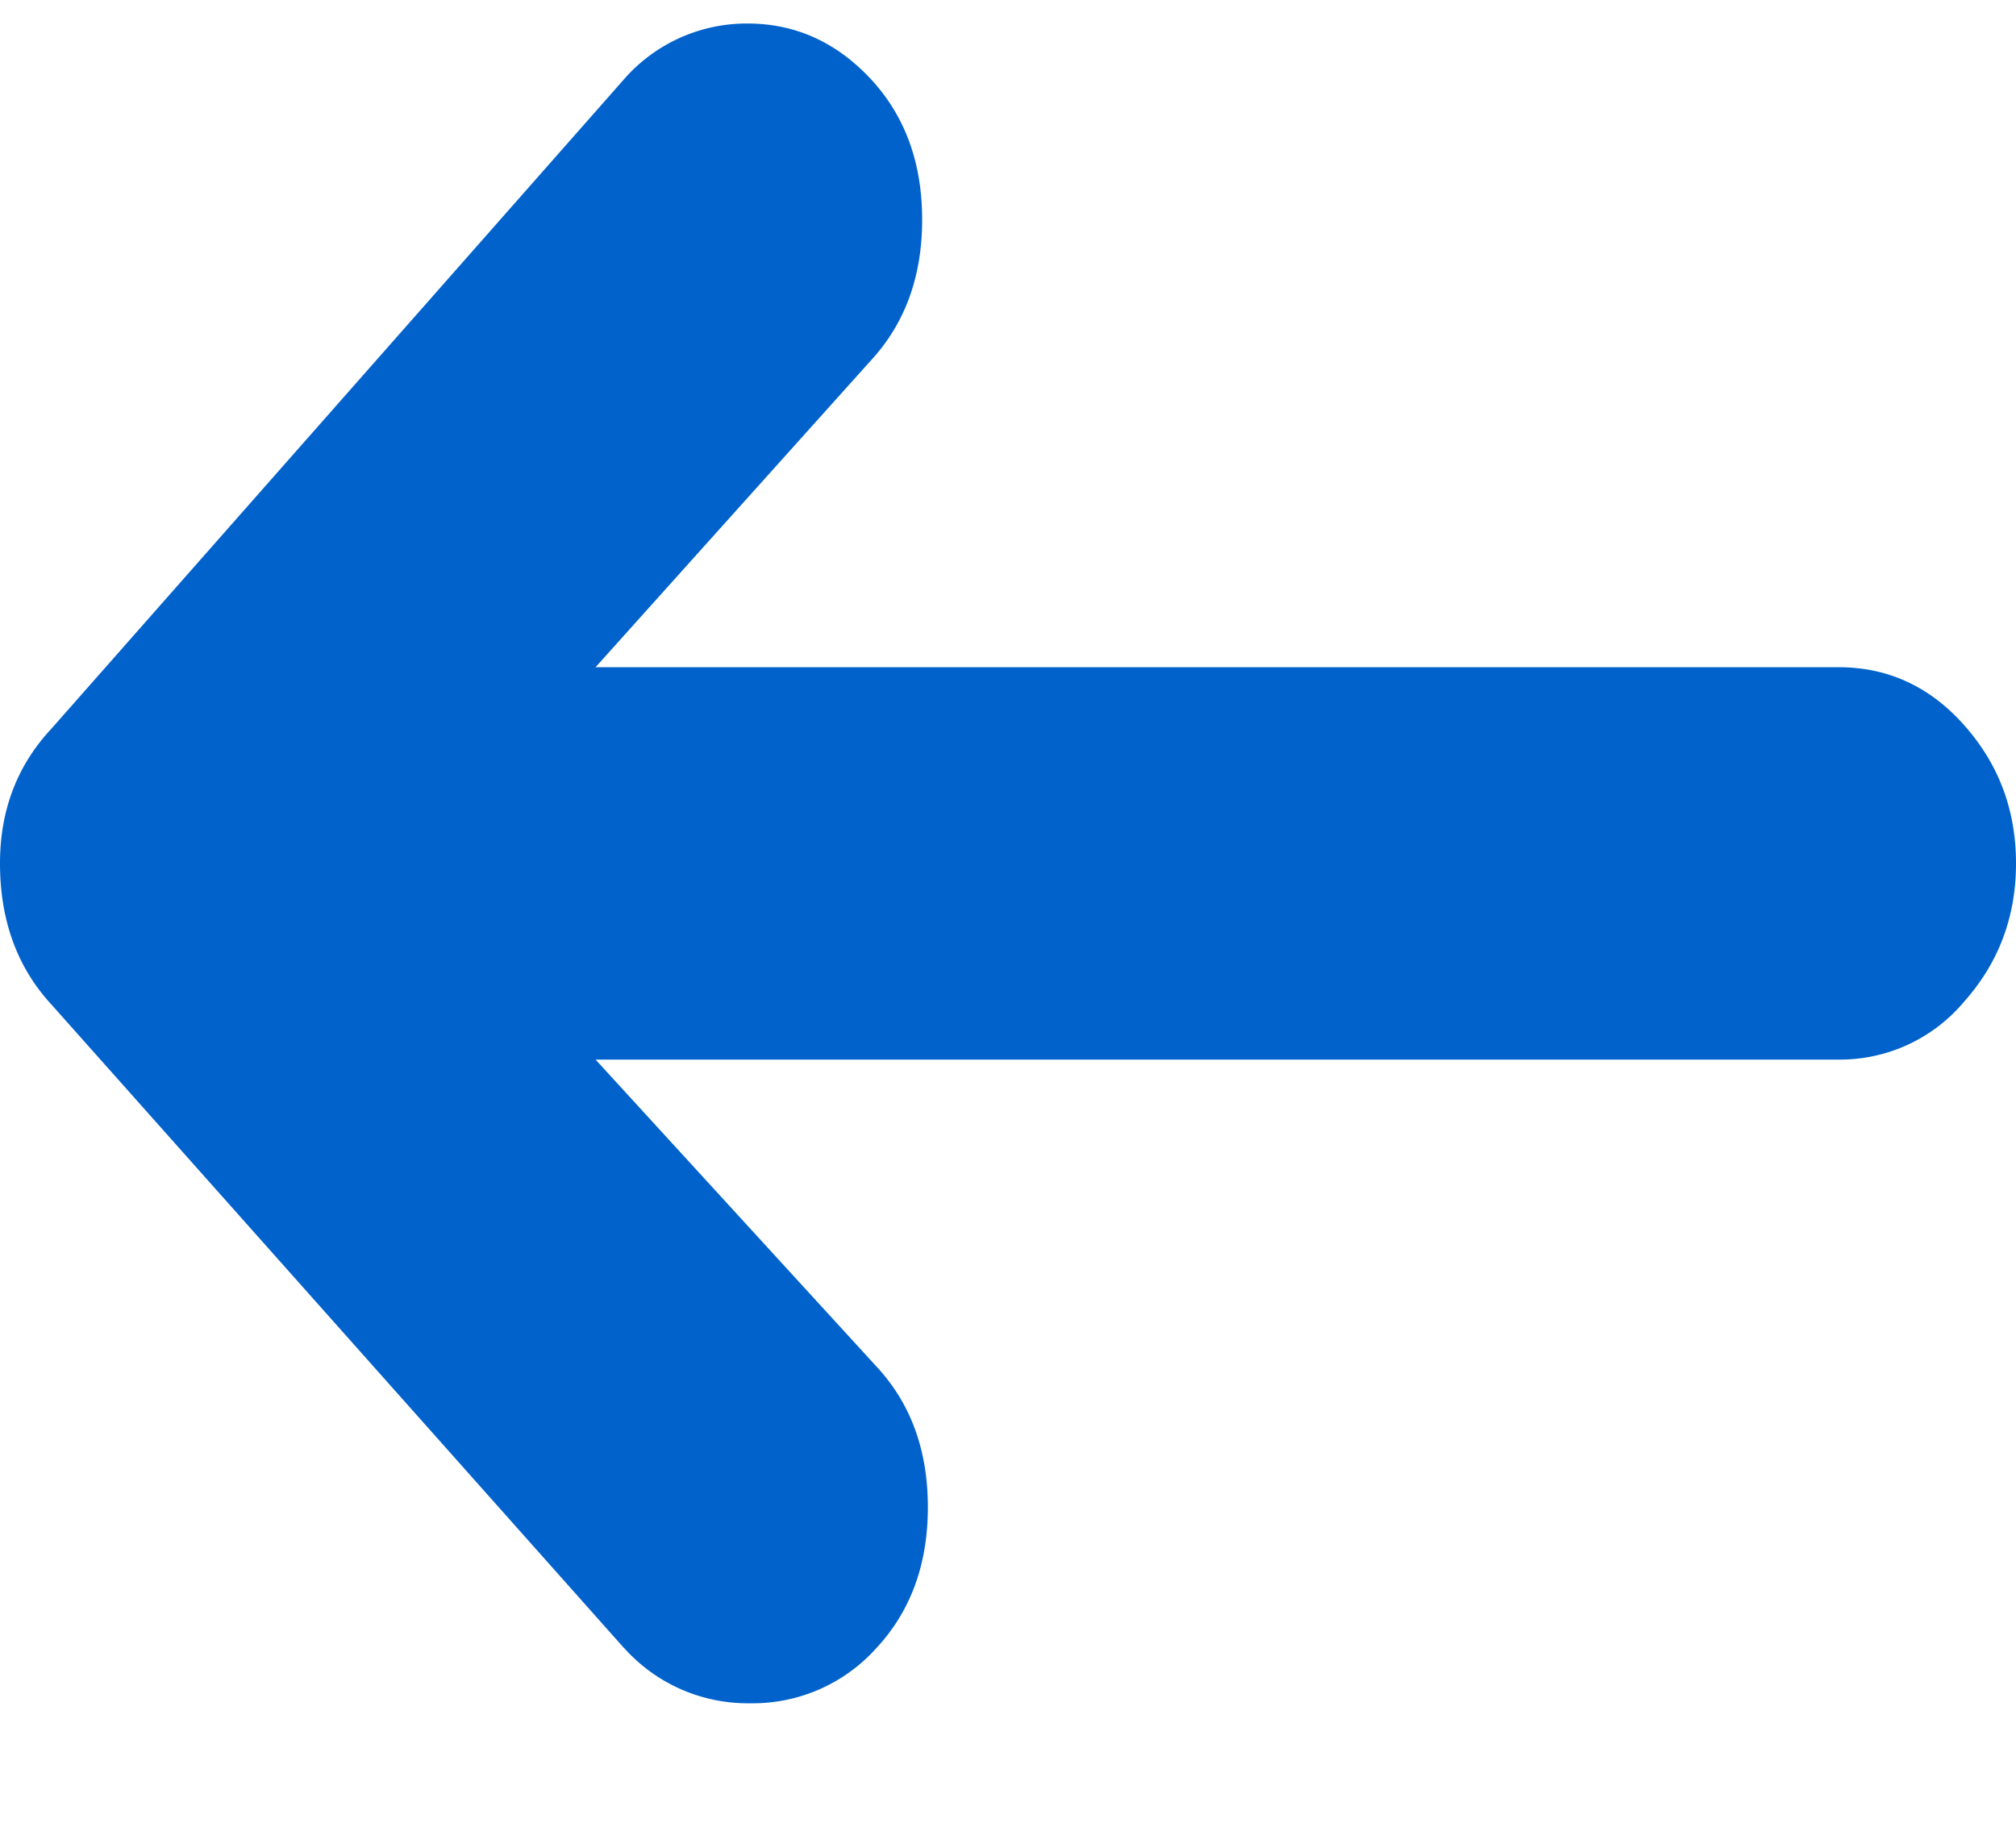 <svg width="12" height="11" xmlns="http://www.w3.org/2000/svg"><path d="M3.716 9.813L.306 5.98C.103 5.76 0 5.48 0 5.14c0-.316.102-.584.307-.803L3.716.47A.969.969 0 014.449.14c.284 0 .528.11.733.329.204.219.307.498.307.839 0 .34-.103.62-.307.84L3.545 3.972h7.398c.296 0 .546.116.75.347.205.231.307.505.307.821 0 .316-.102.59-.307.821a.964.964 0 01-.75.347H3.545l1.67 1.825c.205.219.308.499.308.84 0 .34-.103.62-.307.839a.987.987 0 01-.75.328.987.987 0 01-.75-.328z" fill="#0162CC" fill-rule="evenodd"/></svg>